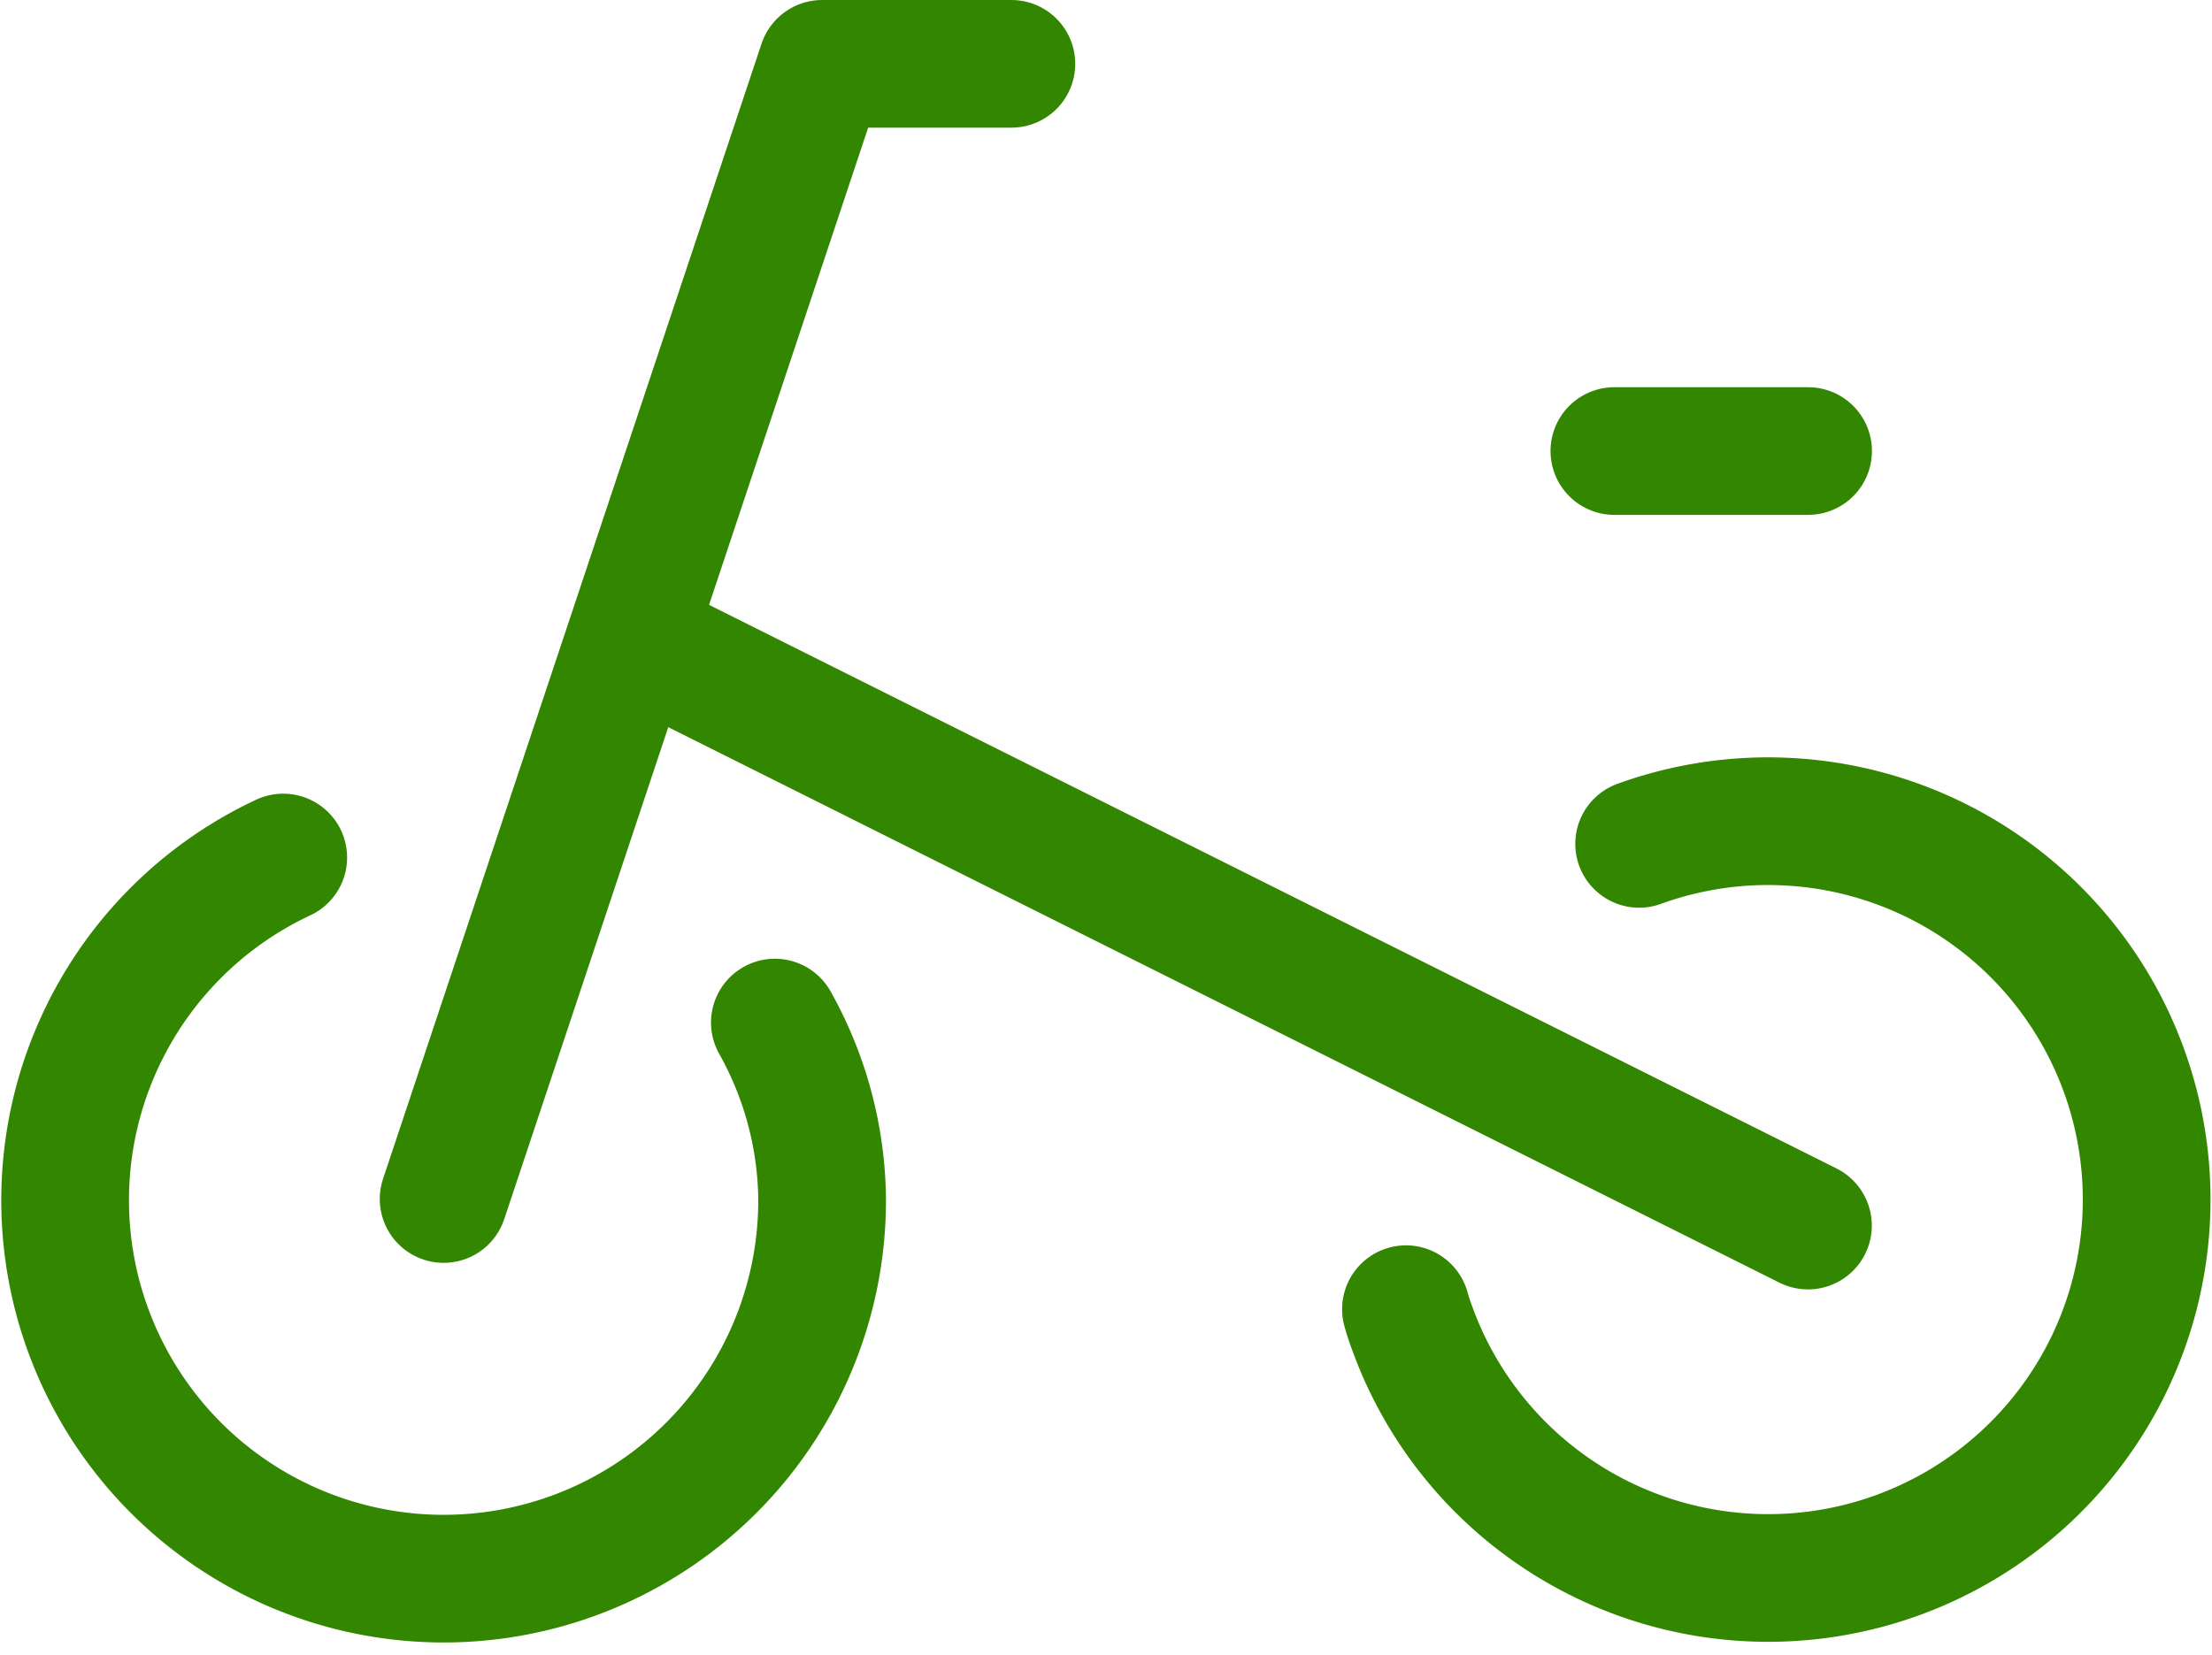 <svg xmlns="http://www.w3.org/2000/svg" width="17.322" height="12.966" viewBox="0 0 17.322 12.966">
  <g id="access01" transform="translate(-1.489 -8.5)">
    <line id="線_61" data-name="線 61" x1="9.099" y1="4.55" transform="translate(6.548 13.55)" fill="none" stroke="#328600" stroke-linecap="round" stroke-linejoin="round" stroke-width="1"/>
    <path id="パス_16506" data-name="パス 16506" d="M3.707,25.78a2.964,2.964,0,1,0,4.22,2.675,2.888,2.888,0,0,0-.37-1.382" transform="translate(0 -10.563)" fill="none" stroke="#328600" stroke-linecap="round" stroke-miterlimit="10" stroke-width="1"/>
    <path id="パス_16507" data-name="パス 16507" d="M10,17.892,12.964,9h1.482" transform="translate(-5.037)" fill="none" stroke="#328600" stroke-linecap="round" stroke-linejoin="round" stroke-width="1"/>
    <line id="線_62" data-name="線 62" x2="1.517" transform="translate(14.131 12.033)" fill="none" stroke="#328600" stroke-linecap="round" stroke-linejoin="round" stroke-width="1"/>
    <path id="パス_16508" data-name="パス 16508" d="M32.166,25.187a2.964,2.964,0,1,1-1.775,3.8c-.019-.051-.036-.1-.051-.155" transform="translate(-17.841 -10.077)" fill="none" stroke="#328600" stroke-linecap="round" stroke-linejoin="round" stroke-width="1"/>
  </g>
</svg>
